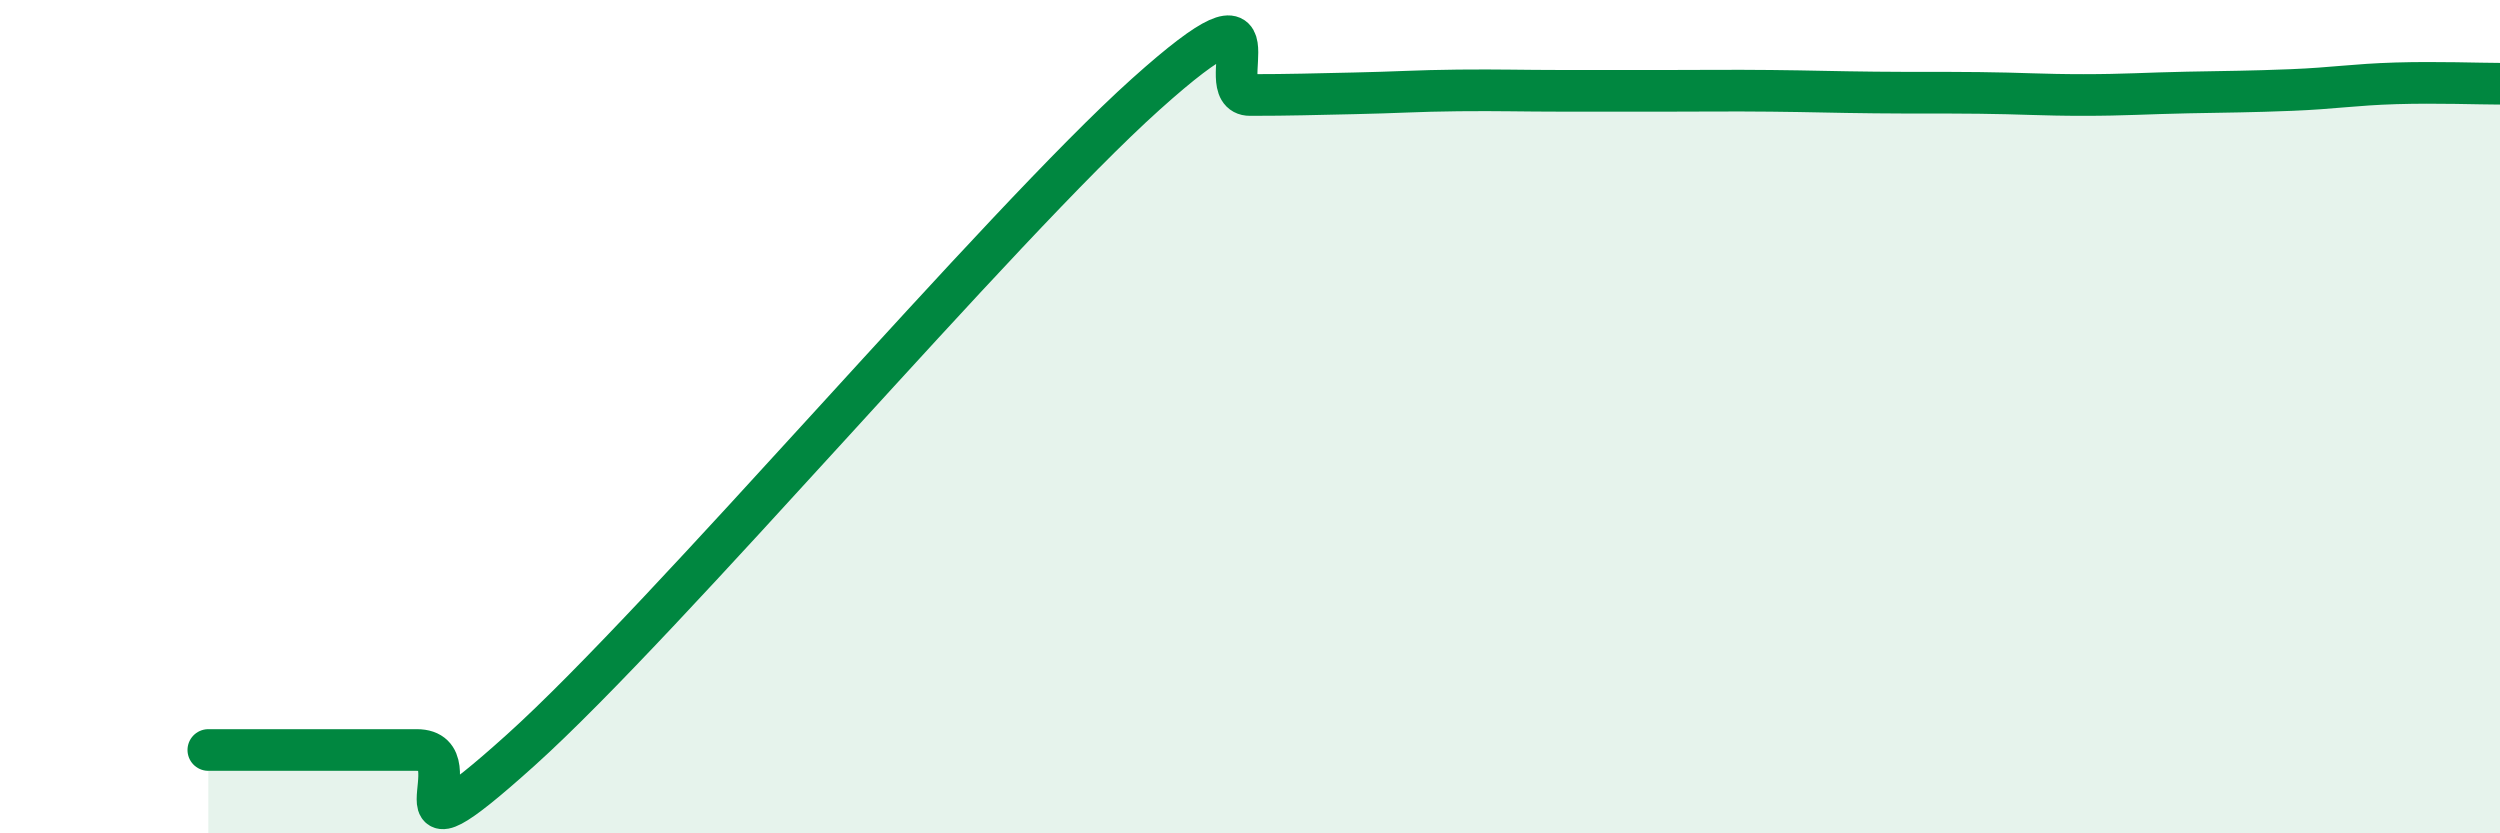 
    <svg width="60" height="20" viewBox="0 0 60 20" xmlns="http://www.w3.org/2000/svg">
      <path
        d="M 5,18 C 6,18 8.5,18 10,18 C 11.5,18 9,21.15 12.5,18 C 16,14.85 24,5.4 27.5,2.26 C 31,-0.88 29,2.28 30,2.28 C 31,2.28 31.5,2.26 32.5,2.24 C 33.5,2.22 34,2.18 35,2.17 C 36,2.16 36.5,2.18 37.5,2.18 C 38.5,2.18 39,2.18 40,2.18 C 41,2.18 41.5,2.17 42.5,2.18 C 43.5,2.19 44,2.21 45,2.22 C 46,2.23 46.5,2.22 47.5,2.23 C 48.5,2.24 49,2.28 50,2.28 C 51,2.28 51.5,2.24 52.5,2.22 C 53.5,2.2 54,2.2 55,2.16 C 56,2.12 56.5,2.03 57.5,2 C 58.5,1.97 59.5,2.01 60,2.01L60 20L5 20Z"
        fill="#008740"
        opacity="0.1"
        stroke-linecap="round"
        stroke-linejoin="round"
      />
      <path
        d="M 5,18 C 6,18 8.5,18 10,18 C 11.5,18 9,21.15 12.5,18 C 16,14.85 24,5.4 27.5,2.26 C 31,-0.88 29,2.28 30,2.28 C 31,2.28 31.5,2.26 32.5,2.24 C 33.5,2.22 34,2.18 35,2.17 C 36,2.16 36.5,2.18 37.5,2.18 C 38.5,2.18 39,2.18 40,2.18 C 41,2.18 41.5,2.17 42.5,2.18 C 43.5,2.19 44,2.21 45,2.22 C 46,2.23 46.5,2.22 47.5,2.23 C 48.5,2.24 49,2.28 50,2.28 C 51,2.28 51.5,2.24 52.5,2.22 C 53.5,2.2 54,2.2 55,2.16 C 56,2.12 56.5,2.03 57.5,2 C 58.5,1.97 59.5,2.01 60,2.01"
        stroke="#008740"
        stroke-width="1"
        fill="none"
        stroke-linecap="round"
        stroke-linejoin="round"
      />
    </svg>
  